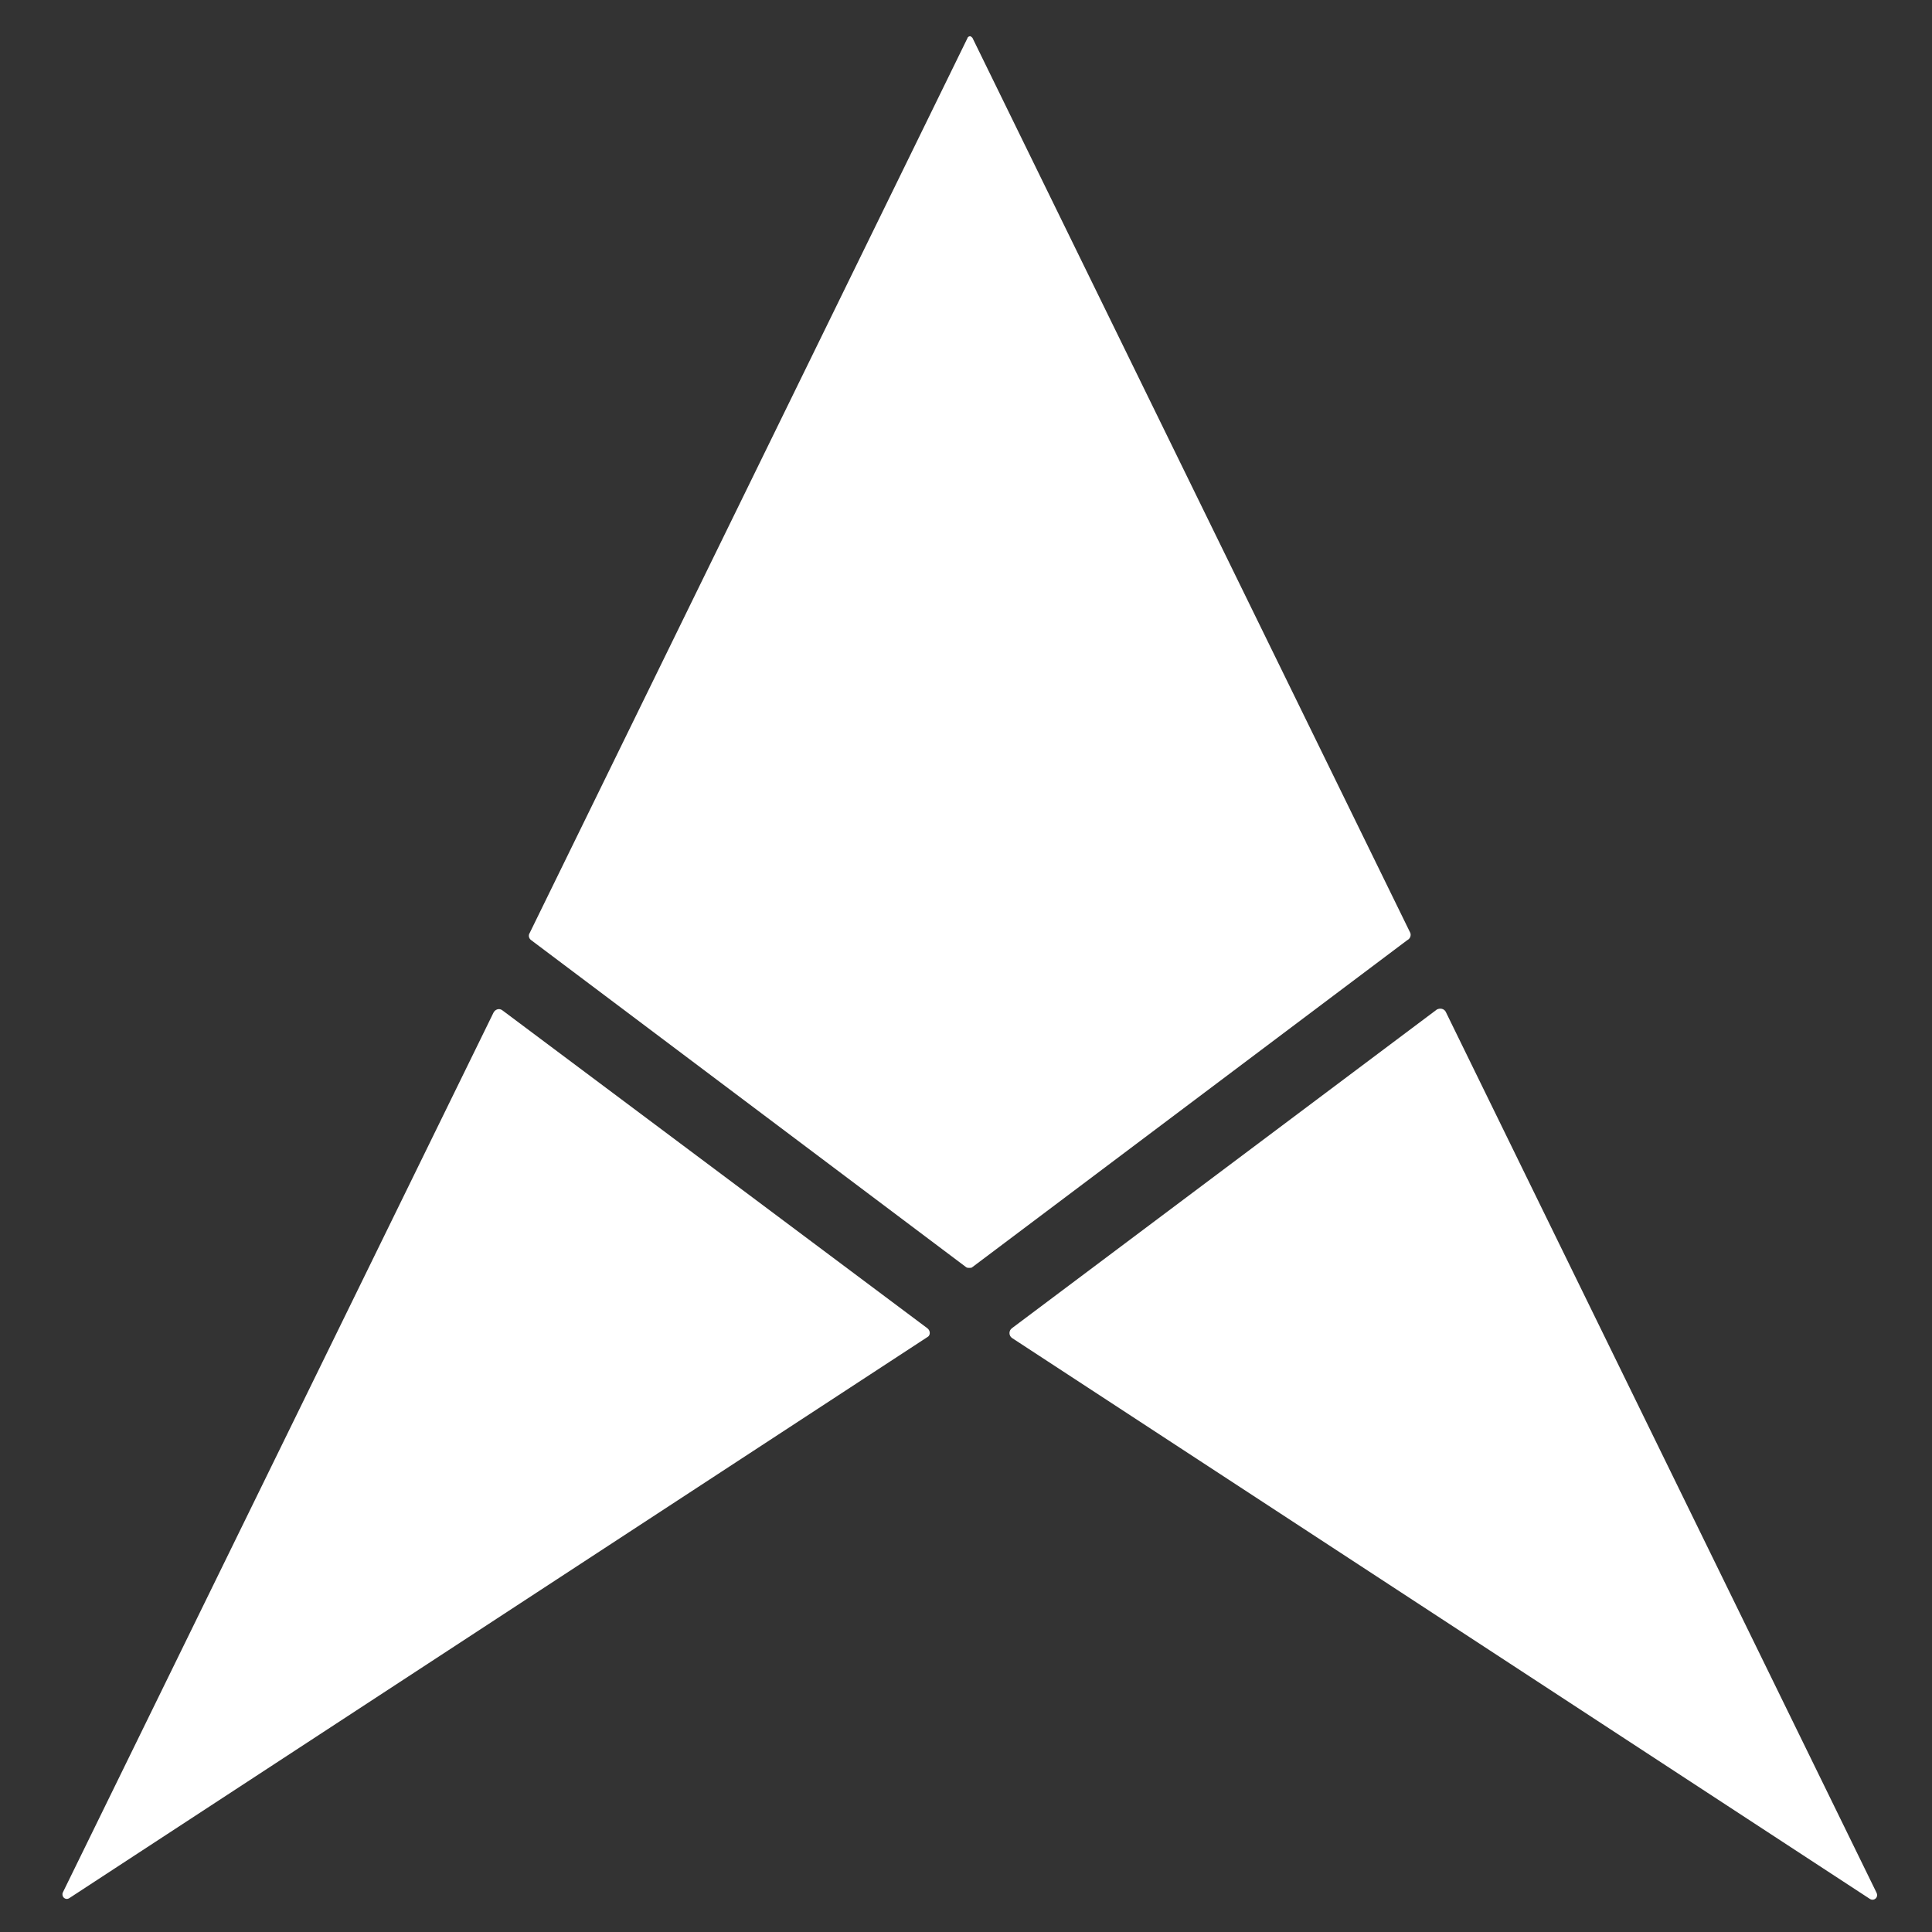<?xml version="1.0" encoding="utf-8"?>
<!-- Generator: Adobe Illustrator 23.0.2, SVG Export Plug-In . SVG Version: 6.00 Build 0)  -->
<svg version="1.1" id="レイヤー_1" xmlns="http://www.w3.org/2000/svg" xmlns:xlink="http://www.w3.org/1999/xlink" x="0px"
	 y="0px" viewBox="0 0 240 240" style="enable-background:new 0 0 240 240;" xml:space="preserve">
<rect x="0" y="0" width="240" height="240" fill="#333333" stroke="none"/>
<style type="text/css">
	.st0{fill:#FFFFFF;}
</style>
<g>
	<path class="st0" d="M115.2,165l-52.8-39.5c-0.4-0.3-0.9-0.1-1.1,0.3L7.8,235.1c-0.2,0.5,0.3,1,0.8,0.7l106.6-69.7
		C115.6,165.9,115.6,165.3,115.2,165"/>
	<path class="st0" d="M233.1,235.1l-53.5-109.4c-0.2-0.4-0.7-0.5-1.1-0.3L125.7,165c-0.4,0.3-0.4,0.9,0,1.2l106.6,69.7
		C232.8,236.2,233.4,235.7,233.1,235.1"/>
	<path class="st0" d="M175.2,115.9L120.8,4.7c-0.1-0.1-0.2-0.2-0.3-0.2v0c-0.1,0-0.3,0.1-0.3,0.2L65.8,115.9
		c-0.2,0.3-0.1,0.7,0.2,0.9l54,40.6c0.1,0.1,0.3,0.1,0.4,0.1v0c0.2,0,0.3,0,0.4-0.1l54-40.6C175.2,116.6,175.3,116.2,175.2,115.9z"
		/>
</g>
</svg>
